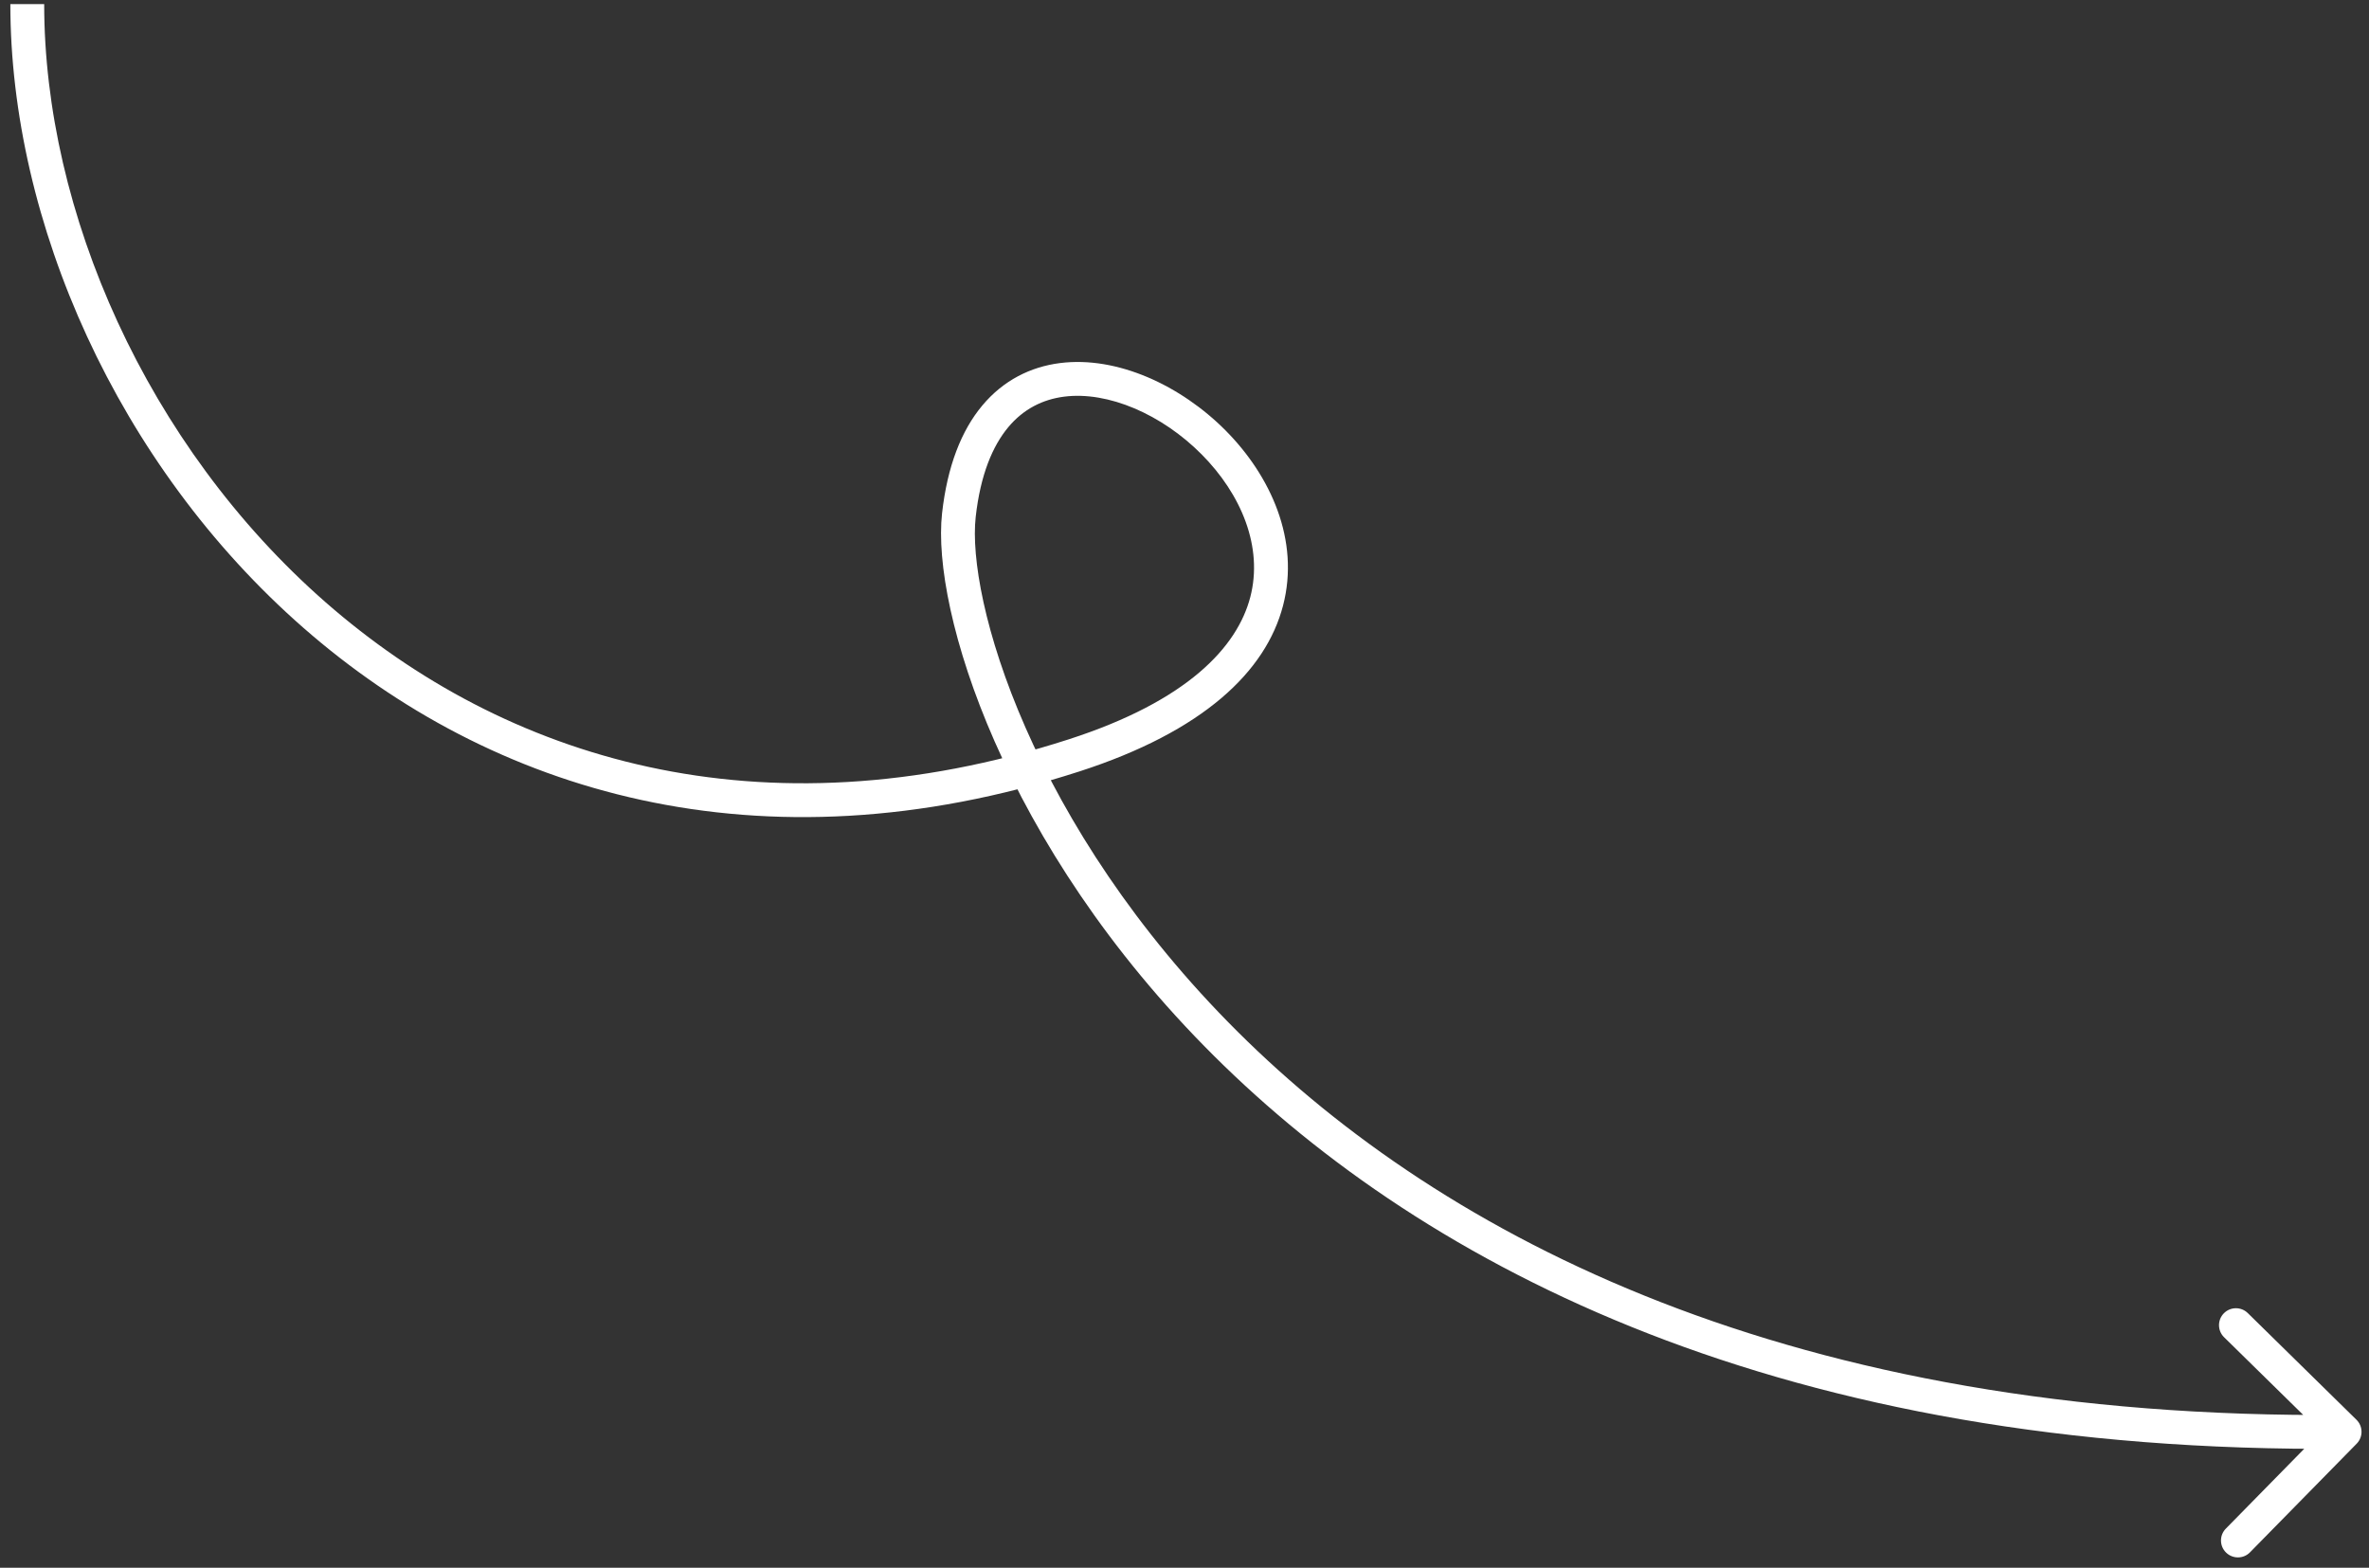 <?xml version="1.0" encoding="UTF-8"?> <svg xmlns="http://www.w3.org/2000/svg" width="210" height="139" viewBox="0 0 210 139" fill="none"><rect x="0" y="0" width="210" height="139" fill="#333333" stroke="none"/> <path d="M95.217 66.971L95.678 68.398L95.217 66.971ZM85.001 45.665L86.491 45.832L85.001 45.665ZM208.888 125.876C209.479 126.456 209.488 127.406 208.908 127.997L199.45 137.631C198.87 138.222 197.92 138.231 197.329 137.65C196.738 137.07 196.729 136.12 197.309 135.529L205.716 126.966L197.153 118.559C196.562 117.979 196.553 117.029 197.133 116.438C197.714 115.847 198.663 115.838 199.255 116.418L208.888 125.876ZM3.917 0.362C3.917 18.736 12.97 39.488 28.88 53.413C44.727 67.283 67.381 74.388 94.756 65.544L95.678 68.398C67.253 77.582 43.507 70.202 26.904 55.67C10.364 41.193 0.917 19.627 0.917 0.362L3.917 0.362ZM94.756 65.544C105.295 62.139 109.68 57.351 110.831 52.942C111.988 48.506 110.037 43.828 106.518 40.284C102.982 36.724 98.217 34.671 94.336 35.167C92.442 35.409 90.73 36.254 89.374 37.88C88 39.527 86.912 42.073 86.491 45.832L83.51 45.498C83.975 41.341 85.216 38.181 87.071 35.958C88.944 33.713 91.361 32.523 93.955 32.191C99.049 31.54 104.689 34.185 108.647 38.17C112.62 42.172 115.25 47.889 113.734 53.699C112.21 59.537 106.667 64.848 95.678 68.398L94.756 65.544ZM86.491 45.832C86.093 49.389 87.256 56.208 90.916 64.531C94.551 72.797 100.584 82.393 109.729 91.488C127.989 109.648 158.742 125.899 207.823 125.446L207.851 128.446C158.034 128.905 126.488 112.387 107.613 93.615C98.191 84.243 91.949 74.332 88.17 65.739C84.416 57.204 83.027 49.813 83.51 45.498L86.491 45.832Z" fill="white"></path> </svg> 